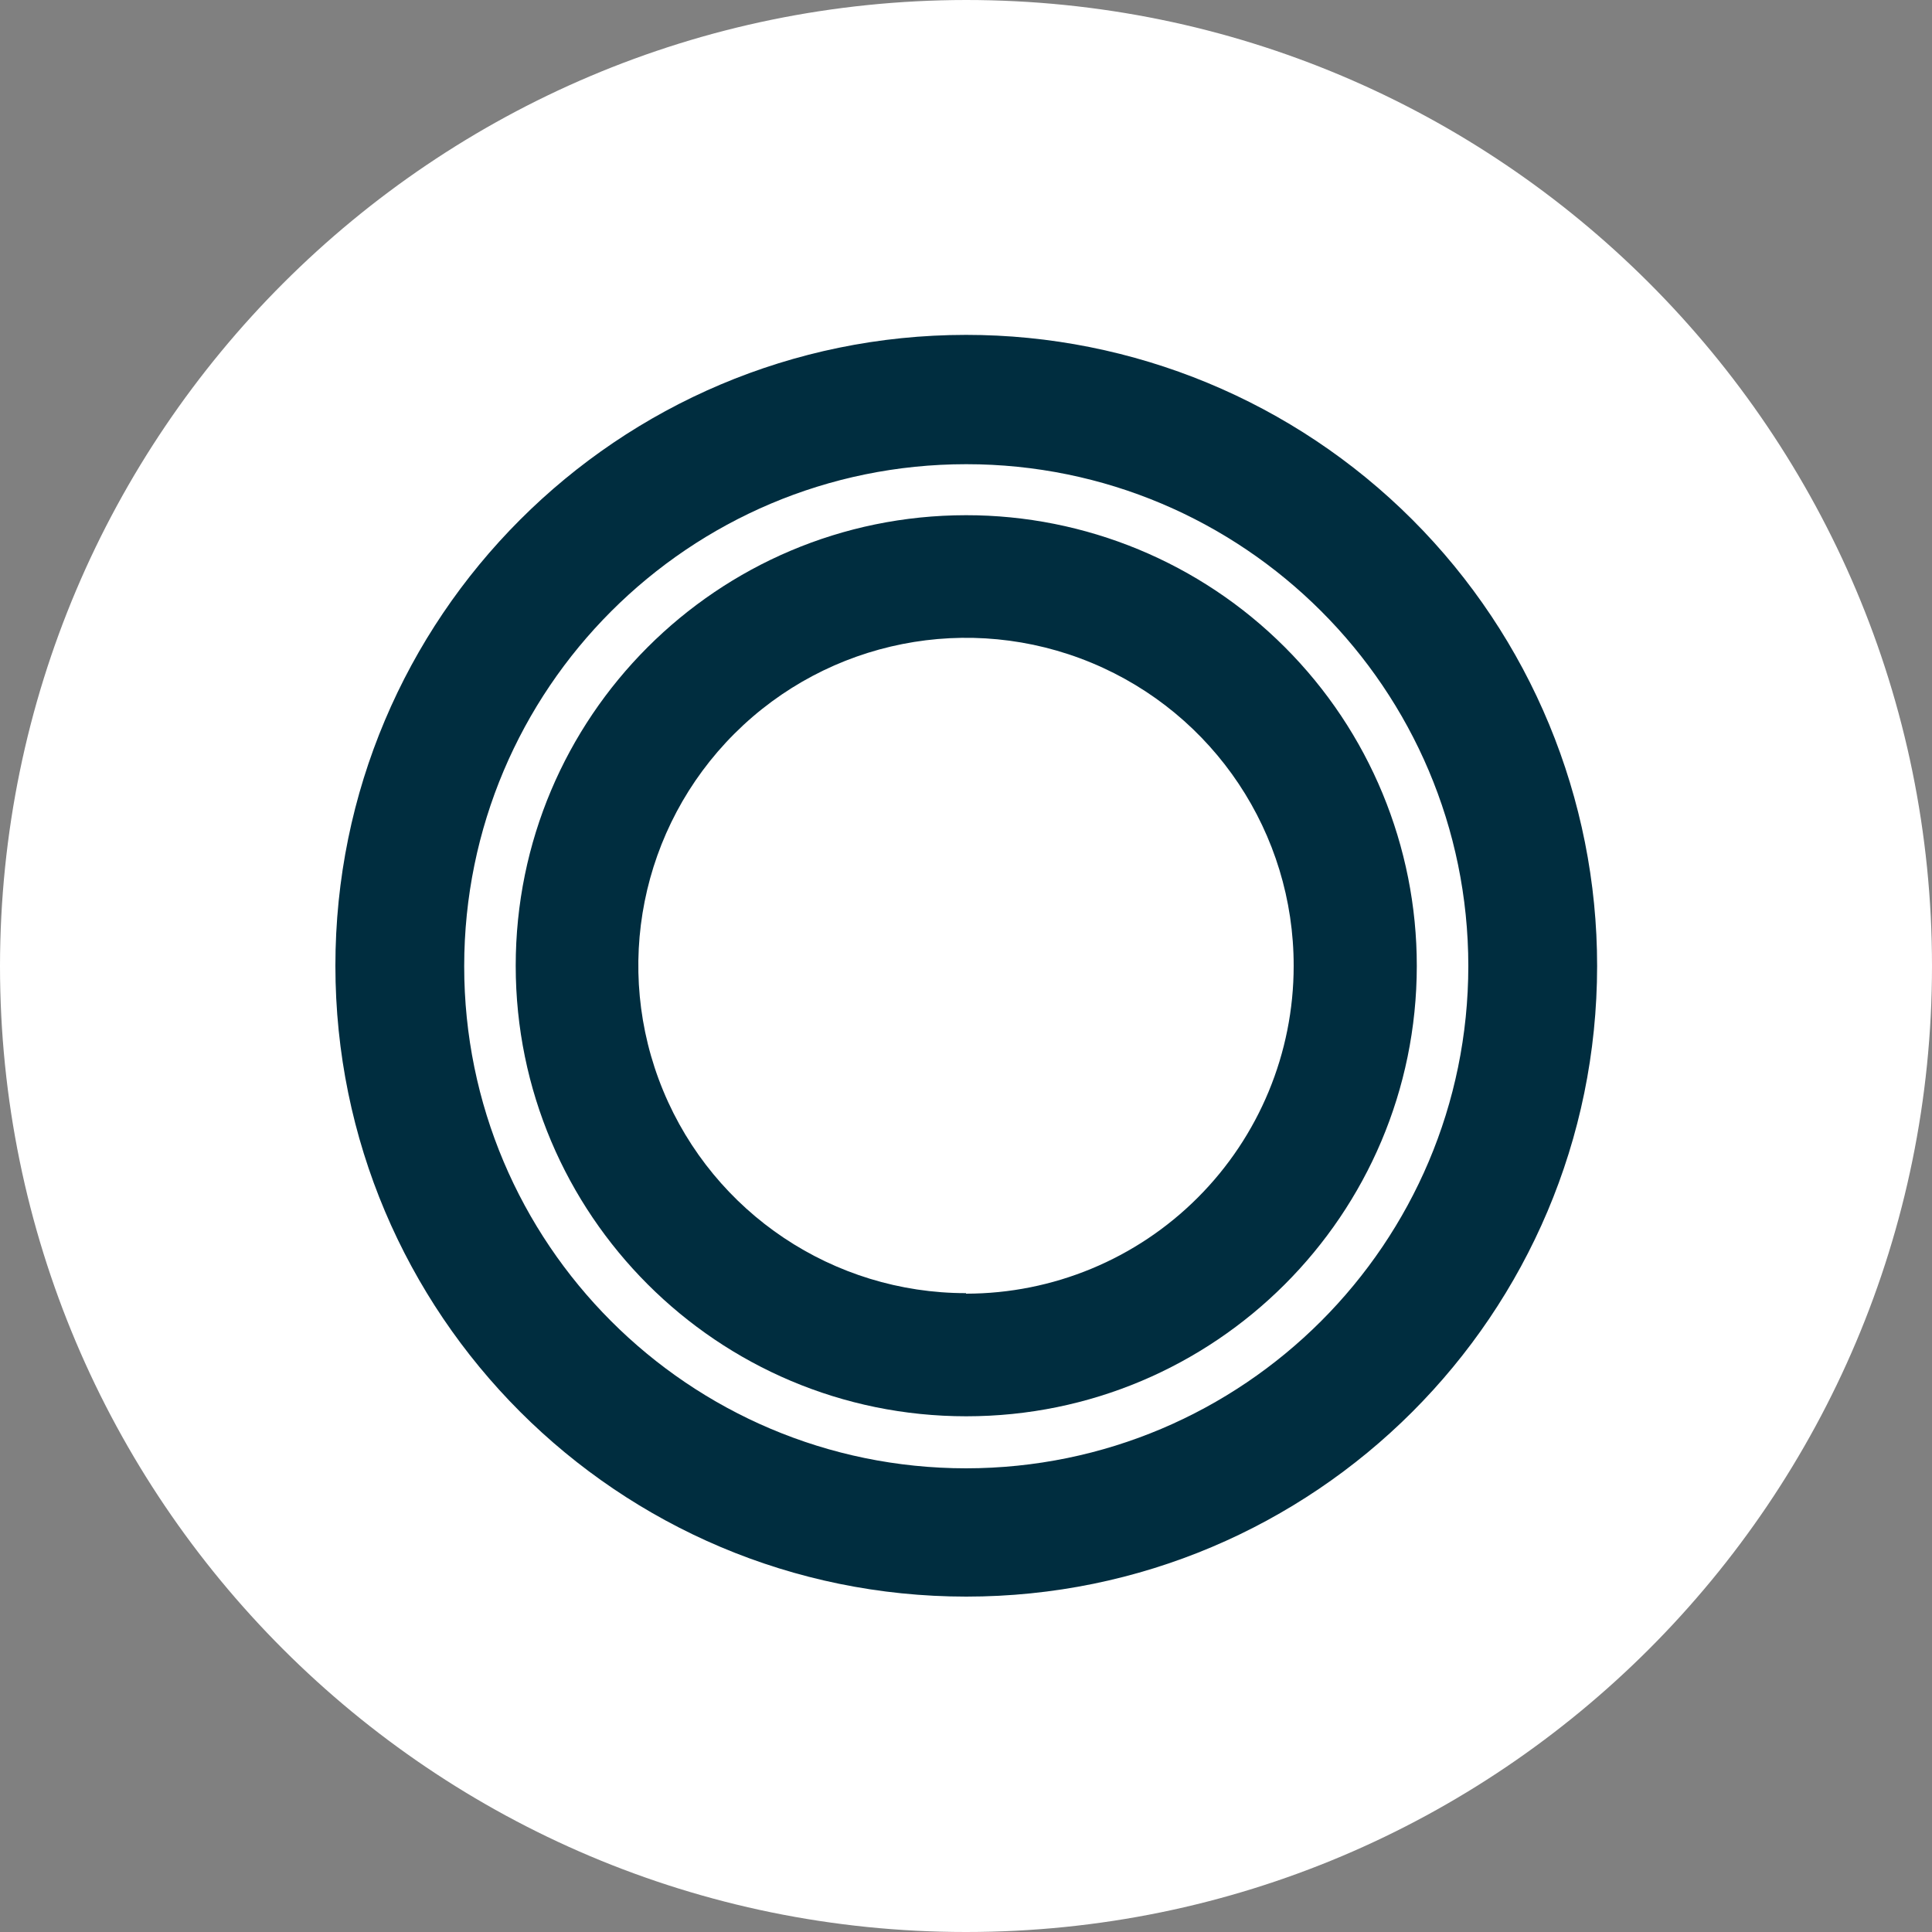 <?xml version="1.0" encoding="UTF-8"?>
<svg width="75px" height="75px" viewBox="0 0 75 75" version="1.1" xmlns="http://www.w3.org/2000/svg" xmlns:xlink="http://www.w3.org/1999/xlink">
    <rect x="0" y="0" width="75" height="75" fill="#808080" stroke="none"/>
    <!-- Generator: Sketch 51.2 (57519) - http://www.bohemiancoding.com/sketch -->
    <title>continuous-data-protection</title>
    <desc>Created with Sketch.</desc>
    <defs></defs>
    <g id="Page-1" stroke="none" stroke-width="1" fill="none" fill-rule="evenodd">
        <g id="continuous-data-protection" fill-rule="nonzero">
            <path d="M37.5,0 C58.211,0 75,16.789 75,37.5 C75,58.211 58.211,75 37.5,75 C16.789,75 0,58.211 0,37.5 C0.022,16.798 16.798,0.022 37.5,0 Z" id="Shape" fill="#FFFFFF"></path>
            <path d="M37.5,20 C27.843,20.006 20.018,27.836 20.02,37.493 C20.022,47.15 27.85,54.978 37.507,54.98 C47.164,54.982 54.994,47.157 55,37.5 C55.003,32.858 53.16,28.405 49.877,25.123 C46.595,21.84 42.142,19.997 37.5,20 Z M37.5,50.2 C32.353,50.2 27.714,47.099 25.746,42.343 C23.779,37.588 24.871,32.115 28.513,28.479 C32.155,24.842 37.629,23.759 42.382,25.734 C47.134,27.709 50.228,32.353 50.22,37.5 C50.22,40.874 48.88,44.109 46.494,46.494 C44.109,48.88 40.874,50.22 37.5,50.22 L37.5,50.2 Z" id="Shape" fill="#002D3F"></path>
            <path d="M37.5,13 C23.977,13.006 13.018,23.97 13.02,37.493 C13.022,51.016 23.984,61.978 37.507,61.98 C51.03,61.982 61.994,51.023 62,37.5 C62.003,31.001 59.422,24.768 54.827,20.173 C50.232,15.578 43.999,12.997 37.5,13 Z M37.5,57 C26.739,56.994 18.018,48.268 18.02,37.507 C18.022,26.745 26.745,18.022 37.507,18.02 C48.268,18.018 56.994,26.739 57,37.5 C56.994,48.267 48.267,56.994 37.5,57 Z" id="Shape" fill="#002D3F"></path>
        </g>
    </g>
</svg>